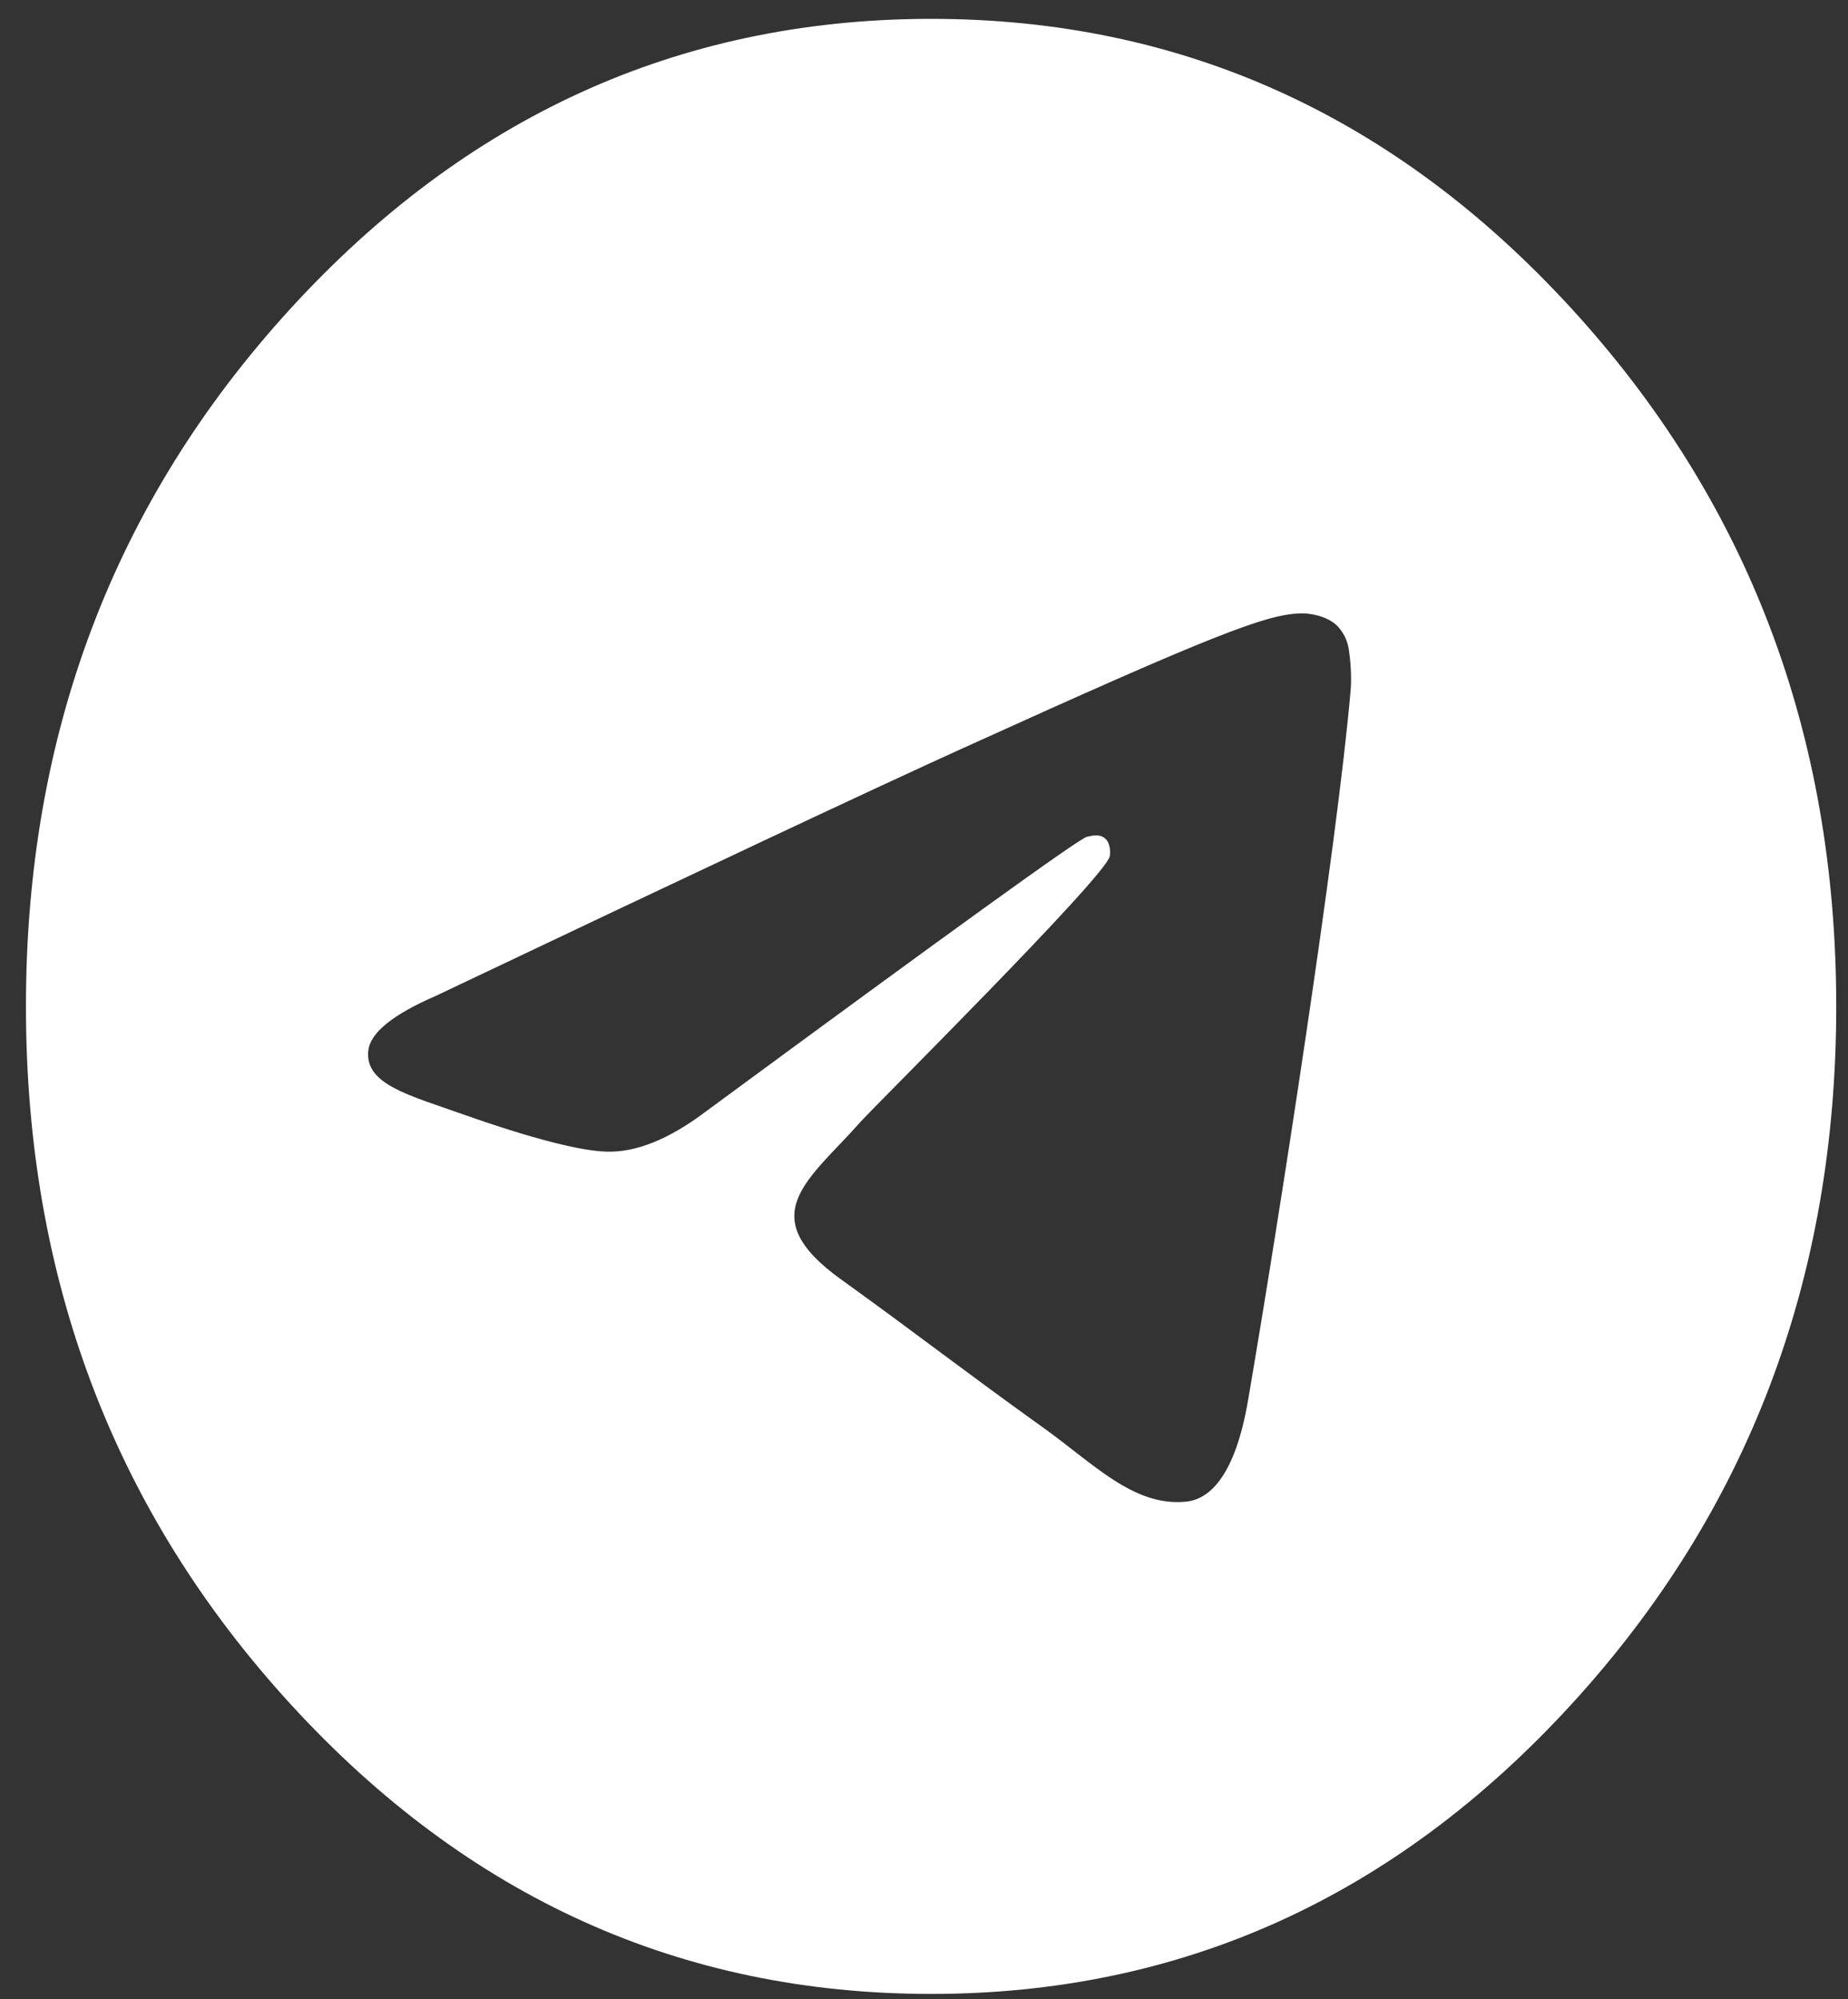 <svg xmlns="http://www.w3.org/2000/svg" width="49" height="53" viewBox="0 0 49 53" fill="none"><rect x="0" y="0" width="49" height="53" fill="#333333" stroke="none"/><path fill-rule="evenodd" clip-rule="evenodd" d="M24.576 0.5C17.97 0.534 12.337 3.104 7.677 8.211C3.017 13.319 0.688 19.476 0.688 26.682C0.688 33.912 3.031 40.083 7.717 45.195C12.403 50.307 18.06 52.864 24.688 52.864C31.315 52.864 36.972 50.307 41.658 45.195C46.344 40.083 48.688 33.912 48.688 26.682C48.688 19.452 46.344 13.281 41.658 8.169C36.972 3.056 31.315 0.5 24.688 0.5L24.631 0.5L24.576 0.5ZM34.5 16.262C34.7 16.257 35.142 16.312 35.43 16.567C35.525 16.658 35.603 16.764 35.662 16.886C35.721 17.009 35.757 17.139 35.772 17.276C35.804 17.479 35.844 17.944 35.812 18.306C35.452 22.447 33.888 32.492 33.092 37.128C32.756 39.092 32.094 39.749 31.452 39.812C30.06 39.954 29.002 38.808 27.652 37.844C25.54 36.332 24.346 35.392 22.296 33.917C19.926 32.215 21.462 31.277 22.812 29.749C23.166 29.348 29.306 23.254 29.426 22.702C29.44 22.632 29.454 22.375 29.314 22.24C29.174 22.104 28.966 22.15 28.816 22.187C28.604 22.24 25.23 24.674 18.694 29.485C17.734 30.205 16.868 30.555 16.09 30.533C15.234 30.515 13.586 30.007 12.36 29.573C10.856 29.038 9.662 28.757 9.766 27.851C9.82 27.38 10.416 26.898 11.552 26.405C18.548 23.08 23.212 20.887 25.548 19.829C32.212 16.805 33.598 16.279 34.5 16.262Z" fill="white"></path></svg>